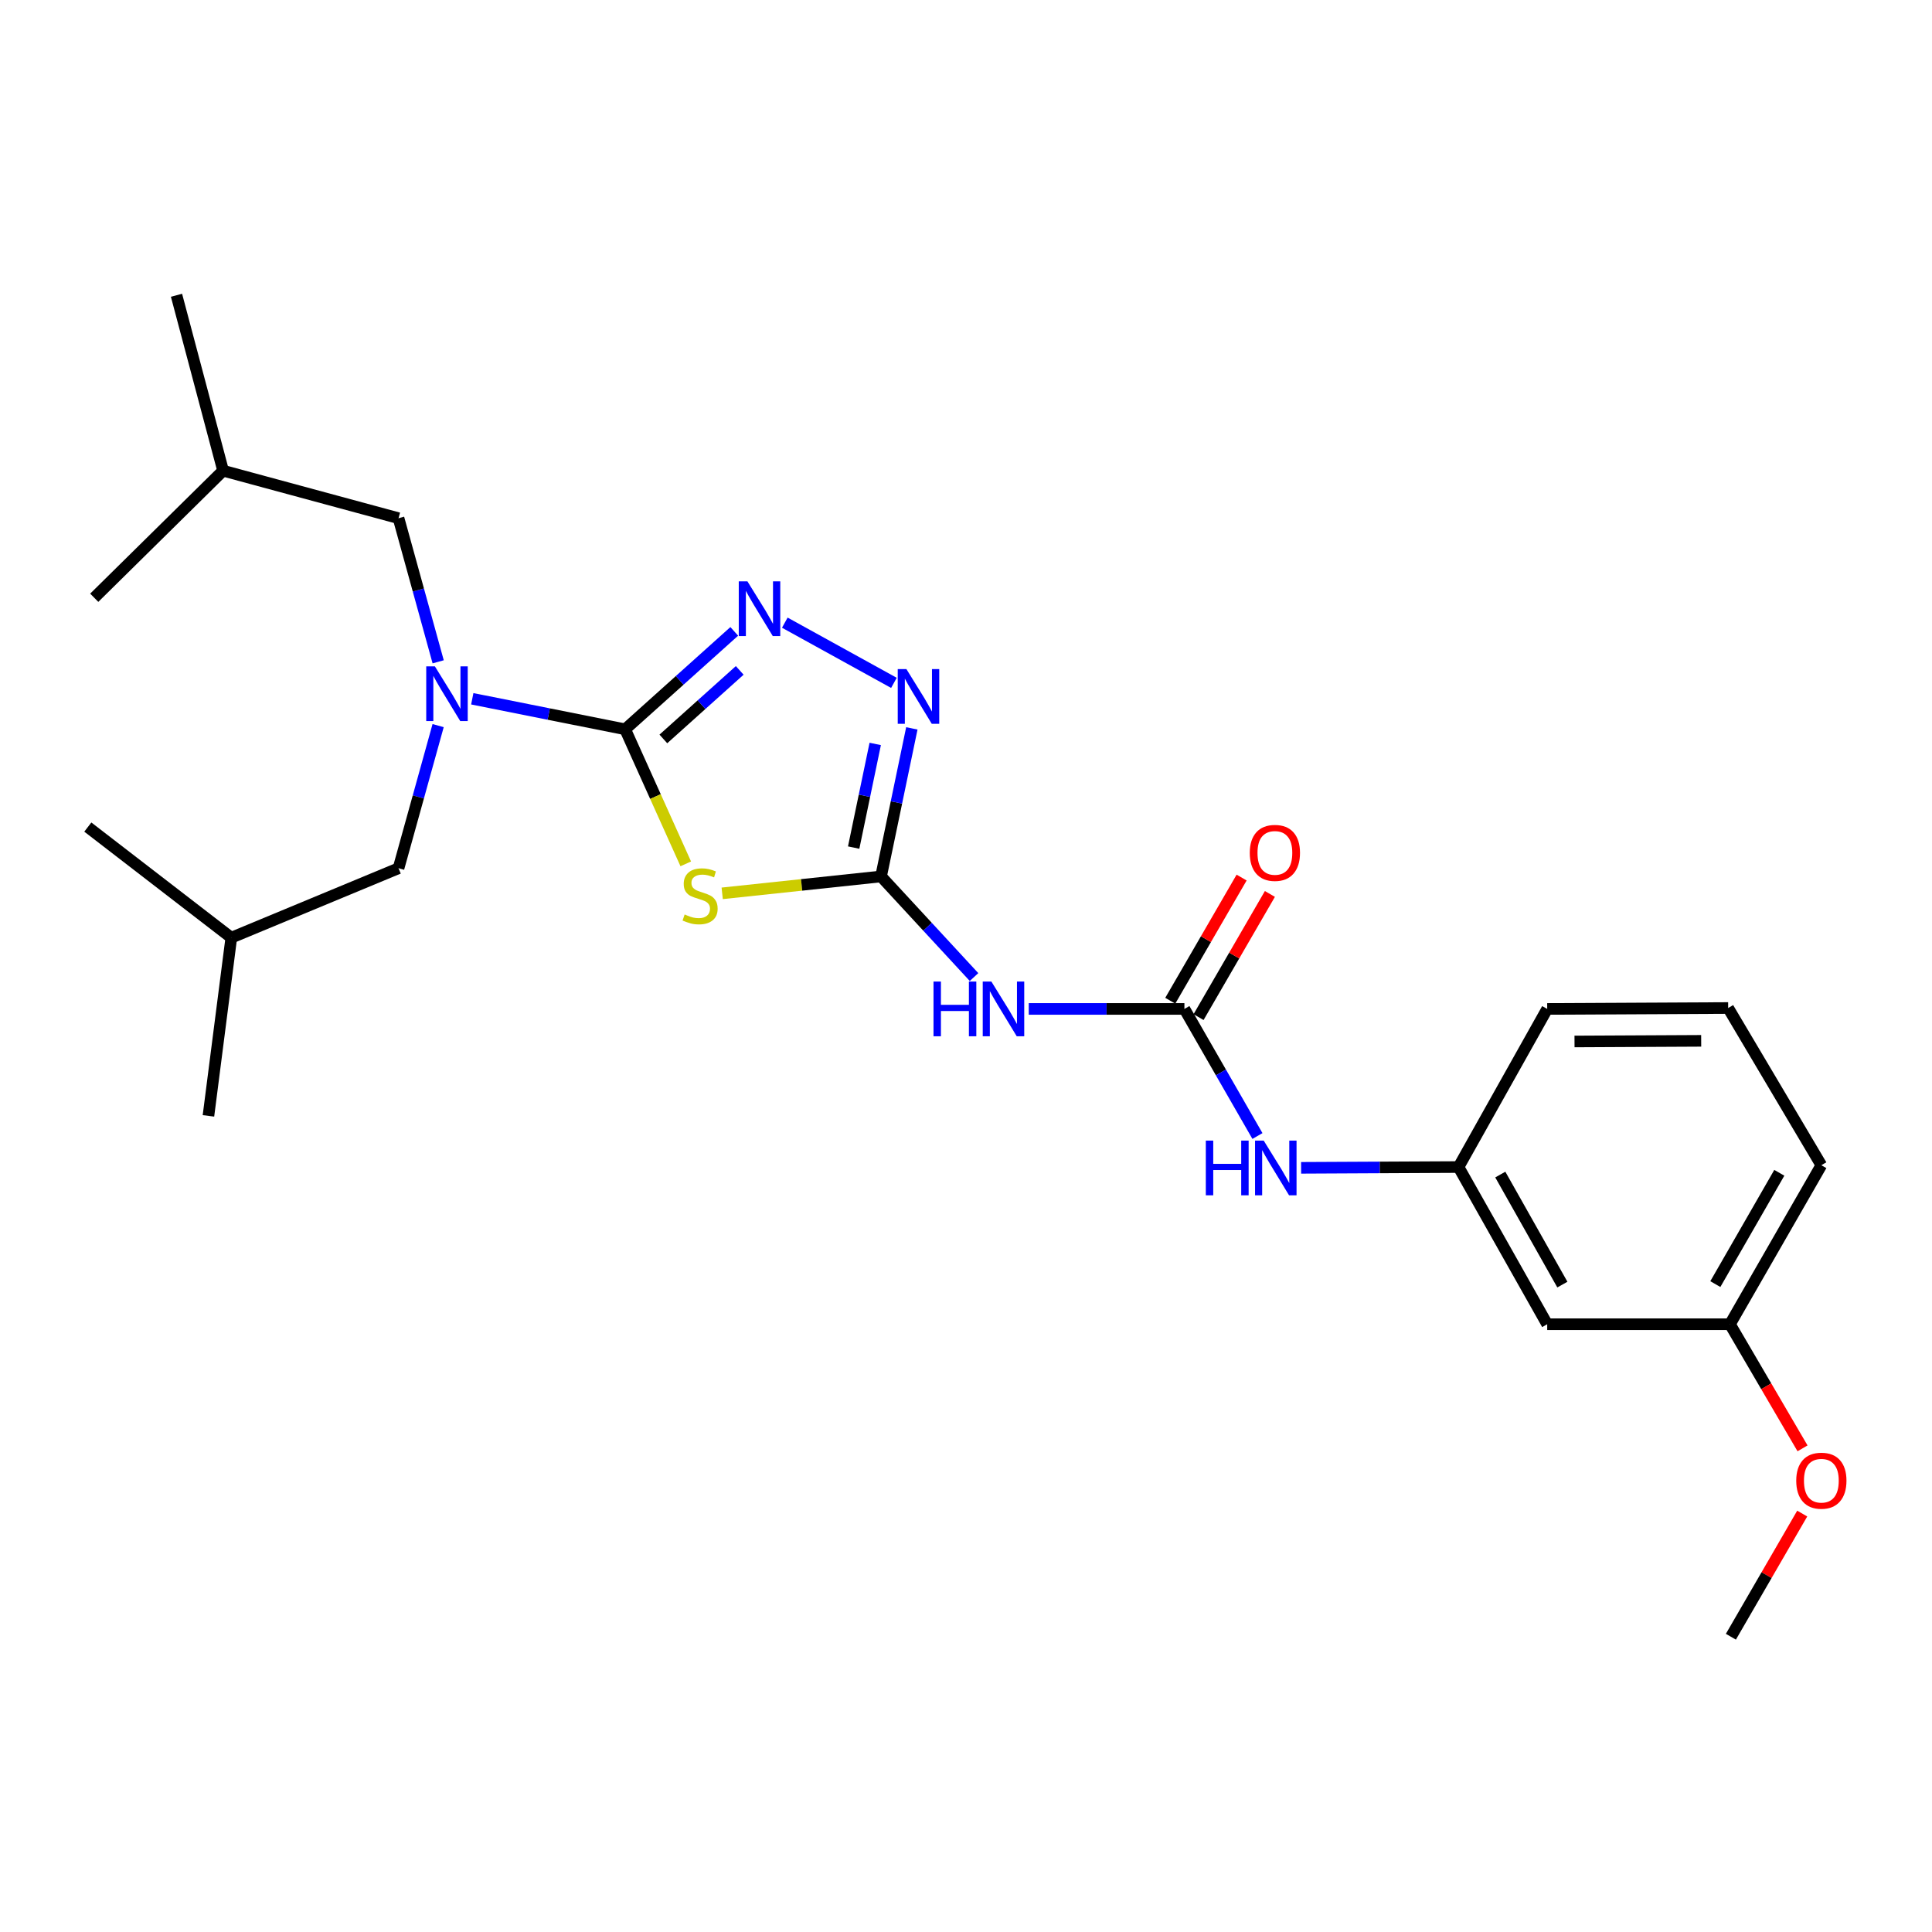<?xml version='1.0' encoding='iso-8859-1'?>
<svg version='1.1' baseProfile='full'
              xmlns='http://www.w3.org/2000/svg'
                      xmlns:rdkit='http://www.rdkit.org/xml'
                      xmlns:xlink='http://www.w3.org/1999/xlink'
                  xml:space='preserve'
width='1000px' height='1000px' viewBox='0 0 1000 1000'>
<!-- END OF HEADER -->
<rect style='opacity:1.0;fill:#FFFFFF;stroke:none' width='1000' height='1000' x='0' y='0'> </rect>
<path class='bond-0' d='M 323.584,377.491 L 339.267,412.309' style='fill:none;fill-rule:evenodd;stroke:#000000;stroke-width:6px;stroke-linecap:butt;stroke-linejoin:miter;stroke-opacity:1' />
<path class='bond-0' d='M 339.267,412.309 L 354.949,447.128' style='fill:none;fill-rule:evenodd;stroke:#CCCC00;stroke-width:6px;stroke-linecap:butt;stroke-linejoin:miter;stroke-opacity:1' />
<path class='bond-2' d='M 323.584,377.491 L 351.816,352.147' style='fill:none;fill-rule:evenodd;stroke:#000000;stroke-width:6px;stroke-linecap:butt;stroke-linejoin:miter;stroke-opacity:1' />
<path class='bond-2' d='M 351.816,352.147 L 380.048,326.804' style='fill:none;fill-rule:evenodd;stroke:#0000FF;stroke-width:6px;stroke-linecap:butt;stroke-linejoin:miter;stroke-opacity:1' />
<path class='bond-2' d='M 343.355,382.477 L 363.117,364.736' style='fill:none;fill-rule:evenodd;stroke:#000000;stroke-width:6px;stroke-linecap:butt;stroke-linejoin:miter;stroke-opacity:1' />
<path class='bond-2' d='M 363.117,364.736 L 382.879,346.996' style='fill:none;fill-rule:evenodd;stroke:#0000FF;stroke-width:6px;stroke-linecap:butt;stroke-linejoin:miter;stroke-opacity:1' />
<path class='bond-6' d='M 323.584,377.491 L 284.016,369.587' style='fill:none;fill-rule:evenodd;stroke:#000000;stroke-width:6px;stroke-linecap:butt;stroke-linejoin:miter;stroke-opacity:1' />
<path class='bond-6' d='M 284.016,369.587 L 244.448,361.684' style='fill:none;fill-rule:evenodd;stroke:#0000FF;stroke-width:6px;stroke-linecap:butt;stroke-linejoin:miter;stroke-opacity:1' />
<path class='bond-1' d='M 373.807,462.393 L 414.917,458.02' style='fill:none;fill-rule:evenodd;stroke:#CCCC00;stroke-width:6px;stroke-linecap:butt;stroke-linejoin:miter;stroke-opacity:1' />
<path class='bond-1' d='M 414.917,458.02 L 456.028,453.647' style='fill:none;fill-rule:evenodd;stroke:#000000;stroke-width:6px;stroke-linecap:butt;stroke-linejoin:miter;stroke-opacity:1' />
<path class='bond-4' d='M 456.028,453.647 L 480.093,479.685' style='fill:none;fill-rule:evenodd;stroke:#000000;stroke-width:6px;stroke-linecap:butt;stroke-linejoin:miter;stroke-opacity:1' />
<path class='bond-4' d='M 480.093,479.685 L 504.158,505.724' style='fill:none;fill-rule:evenodd;stroke:#0000FF;stroke-width:6px;stroke-linecap:butt;stroke-linejoin:miter;stroke-opacity:1' />
<path class='bond-25' d='M 456.028,453.647 L 463.998,415.328' style='fill:none;fill-rule:evenodd;stroke:#000000;stroke-width:6px;stroke-linecap:butt;stroke-linejoin:miter;stroke-opacity:1' />
<path class='bond-25' d='M 463.998,415.328 L 471.968,377.009' style='fill:none;fill-rule:evenodd;stroke:#0000FF;stroke-width:6px;stroke-linecap:butt;stroke-linejoin:miter;stroke-opacity:1' />
<path class='bond-25' d='M 441.856,438.706 L 447.435,411.883' style='fill:none;fill-rule:evenodd;stroke:#000000;stroke-width:6px;stroke-linecap:butt;stroke-linejoin:miter;stroke-opacity:1' />
<path class='bond-25' d='M 447.435,411.883 L 453.014,385.06' style='fill:none;fill-rule:evenodd;stroke:#0000FF;stroke-width:6px;stroke-linecap:butt;stroke-linejoin:miter;stroke-opacity:1' />
<path class='bond-3' d='M 406.213,322.289 L 462.692,353.453' style='fill:none;fill-rule:evenodd;stroke:#0000FF;stroke-width:6px;stroke-linecap:butt;stroke-linejoin:miter;stroke-opacity:1' />
<path class='bond-5' d='M 532.483,522.218 L 572.766,522.218' style='fill:none;fill-rule:evenodd;stroke:#0000FF;stroke-width:6px;stroke-linecap:butt;stroke-linejoin:miter;stroke-opacity:1' />
<path class='bond-5' d='M 572.766,522.218 L 613.049,522.218' style='fill:none;fill-rule:evenodd;stroke:#000000;stroke-width:6px;stroke-linecap:butt;stroke-linejoin:miter;stroke-opacity:1' />
<path class='bond-7' d='M 613.049,522.218 L 631.949,555.107' style='fill:none;fill-rule:evenodd;stroke:#000000;stroke-width:6px;stroke-linecap:butt;stroke-linejoin:miter;stroke-opacity:1' />
<path class='bond-7' d='M 631.949,555.107 L 650.85,587.997' style='fill:none;fill-rule:evenodd;stroke:#0000FF;stroke-width:6px;stroke-linecap:butt;stroke-linejoin:miter;stroke-opacity:1' />
<path class='bond-8' d='M 620.368,526.458 L 638.833,494.583' style='fill:none;fill-rule:evenodd;stroke:#000000;stroke-width:6px;stroke-linecap:butt;stroke-linejoin:miter;stroke-opacity:1' />
<path class='bond-8' d='M 638.833,494.583 L 657.297,462.708' style='fill:none;fill-rule:evenodd;stroke:#FF0000;stroke-width:6px;stroke-linecap:butt;stroke-linejoin:miter;stroke-opacity:1' />
<path class='bond-8' d='M 605.729,517.978 L 624.194,486.103' style='fill:none;fill-rule:evenodd;stroke:#000000;stroke-width:6px;stroke-linecap:butt;stroke-linejoin:miter;stroke-opacity:1' />
<path class='bond-8' d='M 624.194,486.103 L 642.659,454.228' style='fill:none;fill-rule:evenodd;stroke:#FF0000;stroke-width:6px;stroke-linecap:butt;stroke-linejoin:miter;stroke-opacity:1' />
<path class='bond-9' d='M 226.798,342.553 L 216.54,305.389' style='fill:none;fill-rule:evenodd;stroke:#0000FF;stroke-width:6px;stroke-linecap:butt;stroke-linejoin:miter;stroke-opacity:1' />
<path class='bond-9' d='M 216.54,305.389 L 206.282,268.224' style='fill:none;fill-rule:evenodd;stroke:#000000;stroke-width:6px;stroke-linecap:butt;stroke-linejoin:miter;stroke-opacity:1' />
<path class='bond-10' d='M 226.775,375.573 L 216.529,412.486' style='fill:none;fill-rule:evenodd;stroke:#0000FF;stroke-width:6px;stroke-linecap:butt;stroke-linejoin:miter;stroke-opacity:1' />
<path class='bond-10' d='M 216.529,412.486 L 206.282,449.398' style='fill:none;fill-rule:evenodd;stroke:#000000;stroke-width:6px;stroke-linecap:butt;stroke-linejoin:miter;stroke-opacity:1' />
<path class='bond-11' d='M 673.456,604.465 L 714.192,604.263' style='fill:none;fill-rule:evenodd;stroke:#0000FF;stroke-width:6px;stroke-linecap:butt;stroke-linejoin:miter;stroke-opacity:1' />
<path class='bond-11' d='M 714.192,604.263 L 754.928,604.06' style='fill:none;fill-rule:evenodd;stroke:#000000;stroke-width:6px;stroke-linecap:butt;stroke-linejoin:miter;stroke-opacity:1' />
<path class='bond-16' d='M 206.282,268.224 L 115.473,243.628' style='fill:none;fill-rule:evenodd;stroke:#000000;stroke-width:6px;stroke-linecap:butt;stroke-linejoin:miter;stroke-opacity:1' />
<path class='bond-15' d='M 206.282,449.398 L 119.721,485.348' style='fill:none;fill-rule:evenodd;stroke:#000000;stroke-width:6px;stroke-linecap:butt;stroke-linejoin:miter;stroke-opacity:1' />
<path class='bond-12' d='M 754.928,604.06 L 800.831,685.423' style='fill:none;fill-rule:evenodd;stroke:#000000;stroke-width:6px;stroke-linecap:butt;stroke-linejoin:miter;stroke-opacity:1' />
<path class='bond-12' d='M 776.548,607.952 L 808.68,664.906' style='fill:none;fill-rule:evenodd;stroke:#000000;stroke-width:6px;stroke-linecap:butt;stroke-linejoin:miter;stroke-opacity:1' />
<path class='bond-18' d='M 754.928,604.06 L 800.831,522.218' style='fill:none;fill-rule:evenodd;stroke:#000000;stroke-width:6px;stroke-linecap:butt;stroke-linejoin:miter;stroke-opacity:1' />
<path class='bond-13' d='M 800.831,685.423 L 895.427,685.423' style='fill:none;fill-rule:evenodd;stroke:#000000;stroke-width:6px;stroke-linecap:butt;stroke-linejoin:miter;stroke-opacity:1' />
<path class='bond-14' d='M 895.427,685.423 L 914.207,717.543' style='fill:none;fill-rule:evenodd;stroke:#000000;stroke-width:6px;stroke-linecap:butt;stroke-linejoin:miter;stroke-opacity:1' />
<path class='bond-14' d='M 914.207,717.543 L 932.987,749.662' style='fill:none;fill-rule:evenodd;stroke:#FF0000;stroke-width:6px;stroke-linecap:butt;stroke-linejoin:miter;stroke-opacity:1' />
<path class='bond-26' d='M 895.427,685.423 L 942.729,603.12' style='fill:none;fill-rule:evenodd;stroke:#000000;stroke-width:6px;stroke-linecap:butt;stroke-linejoin:miter;stroke-opacity:1' />
<path class='bond-26' d='M 887.855,664.648 L 920.966,607.036' style='fill:none;fill-rule:evenodd;stroke:#000000;stroke-width:6px;stroke-linecap:butt;stroke-linejoin:miter;stroke-opacity:1' />
<path class='bond-20' d='M 932.828,783.421 L 914.367,815.296' style='fill:none;fill-rule:evenodd;stroke:#FF0000;stroke-width:6px;stroke-linecap:butt;stroke-linejoin:miter;stroke-opacity:1' />
<path class='bond-20' d='M 914.367,815.296 L 895.906,847.171' style='fill:none;fill-rule:evenodd;stroke:#000000;stroke-width:6px;stroke-linecap:butt;stroke-linejoin:miter;stroke-opacity:1' />
<path class='bond-21' d='M 119.721,485.348 L 45.455,428.092' style='fill:none;fill-rule:evenodd;stroke:#000000;stroke-width:6px;stroke-linecap:butt;stroke-linejoin:miter;stroke-opacity:1' />
<path class='bond-22' d='M 119.721,485.348 L 107.889,577.575' style='fill:none;fill-rule:evenodd;stroke:#000000;stroke-width:6px;stroke-linecap:butt;stroke-linejoin:miter;stroke-opacity:1' />
<path class='bond-23' d='M 115.473,243.628 L 48.782,309.398' style='fill:none;fill-rule:evenodd;stroke:#000000;stroke-width:6px;stroke-linecap:butt;stroke-linejoin:miter;stroke-opacity:1' />
<path class='bond-24' d='M 115.473,243.628 L 91.357,152.829' style='fill:none;fill-rule:evenodd;stroke:#000000;stroke-width:6px;stroke-linecap:butt;stroke-linejoin:miter;stroke-opacity:1' />
<path class='bond-17' d='M 894.496,521.748 L 800.831,522.218' style='fill:none;fill-rule:evenodd;stroke:#000000;stroke-width:6px;stroke-linecap:butt;stroke-linejoin:miter;stroke-opacity:1' />
<path class='bond-17' d='M 880.531,538.736 L 814.965,539.065' style='fill:none;fill-rule:evenodd;stroke:#000000;stroke-width:6px;stroke-linecap:butt;stroke-linejoin:miter;stroke-opacity:1' />
<path class='bond-19' d='M 894.496,521.748 L 942.729,603.12' style='fill:none;fill-rule:evenodd;stroke:#000000;stroke-width:6px;stroke-linecap:butt;stroke-linejoin:miter;stroke-opacity:1' />
<path  class='atom-1' d='M 354.372 473.329
Q 354.692 473.449, 356.012 474.009
Q 357.332 474.569, 358.772 474.929
Q 360.252 475.249, 361.692 475.249
Q 364.372 475.249, 365.932 473.969
Q 367.492 472.649, 367.492 470.369
Q 367.492 468.809, 366.692 467.849
Q 365.932 466.889, 364.732 466.369
Q 363.532 465.849, 361.532 465.249
Q 359.012 464.489, 357.492 463.769
Q 356.012 463.049, 354.932 461.529
Q 353.892 460.009, 353.892 457.449
Q 353.892 453.889, 356.292 451.689
Q 358.732 449.489, 363.532 449.489
Q 366.812 449.489, 370.532 451.049
L 369.612 454.129
Q 366.212 452.729, 363.652 452.729
Q 360.892 452.729, 359.372 453.889
Q 357.852 455.009, 357.892 456.969
Q 357.892 458.489, 358.652 459.409
Q 359.452 460.329, 360.572 460.849
Q 361.732 461.369, 363.652 461.969
Q 366.212 462.769, 367.732 463.569
Q 369.252 464.369, 370.332 466.009
Q 371.452 467.609, 371.452 470.369
Q 371.452 474.289, 368.812 476.409
Q 366.212 478.489, 361.852 478.489
Q 359.332 478.489, 357.412 477.929
Q 355.532 477.409, 353.292 476.489
L 354.372 473.329
' fill='#CCCC00'/>
<path  class='atom-3' d='M 386.864 300.906
L 396.144 315.906
Q 397.064 317.386, 398.544 320.066
Q 400.024 322.746, 400.104 322.906
L 400.104 300.906
L 403.864 300.906
L 403.864 329.226
L 399.984 329.226
L 390.024 312.826
Q 388.864 310.906, 387.624 308.706
Q 386.424 306.506, 386.064 305.826
L 386.064 329.226
L 382.384 329.226
L 382.384 300.906
L 386.864 300.906
' fill='#0000FF'/>
<path  class='atom-4' d='M 469.148 346.31
L 478.428 361.31
Q 479.348 362.79, 480.828 365.47
Q 482.308 368.15, 482.388 368.31
L 482.388 346.31
L 486.148 346.31
L 486.148 374.63
L 482.268 374.63
L 472.308 358.23
Q 471.148 356.31, 469.908 354.11
Q 468.708 351.91, 468.348 351.23
L 468.348 374.63
L 464.668 374.63
L 464.668 346.31
L 469.148 346.31
' fill='#0000FF'/>
<path  class='atom-5' d='M 483.182 508.058
L 487.022 508.058
L 487.022 520.098
L 501.502 520.098
L 501.502 508.058
L 505.342 508.058
L 505.342 536.378
L 501.502 536.378
L 501.502 523.298
L 487.022 523.298
L 487.022 536.378
L 483.182 536.378
L 483.182 508.058
' fill='#0000FF'/>
<path  class='atom-5' d='M 513.142 508.058
L 522.422 523.058
Q 523.342 524.538, 524.822 527.218
Q 526.302 529.898, 526.382 530.058
L 526.382 508.058
L 530.142 508.058
L 530.142 536.378
L 526.262 536.378
L 516.302 519.978
Q 515.142 518.058, 513.902 515.858
Q 512.702 513.658, 512.342 512.978
L 512.342 536.378
L 508.662 536.378
L 508.662 508.058
L 513.142 508.058
' fill='#0000FF'/>
<path  class='atom-7' d='M 225.097 344.91
L 234.377 359.91
Q 235.297 361.39, 236.777 364.07
Q 238.257 366.75, 238.337 366.91
L 238.337 344.91
L 242.097 344.91
L 242.097 373.23
L 238.217 373.23
L 228.257 356.83
Q 227.097 354.91, 225.857 352.71
Q 224.657 350.51, 224.297 349.83
L 224.297 373.23
L 220.617 373.23
L 220.617 344.91
L 225.097 344.91
' fill='#0000FF'/>
<path  class='atom-8' d='M 624.131 590.37
L 627.971 590.37
L 627.971 602.41
L 642.451 602.41
L 642.451 590.37
L 646.291 590.37
L 646.291 618.69
L 642.451 618.69
L 642.451 605.61
L 627.971 605.61
L 627.971 618.69
L 624.131 618.69
L 624.131 590.37
' fill='#0000FF'/>
<path  class='atom-8' d='M 654.091 590.37
L 663.371 605.37
Q 664.291 606.85, 665.771 609.53
Q 667.251 612.21, 667.331 612.37
L 667.331 590.37
L 671.091 590.37
L 671.091 618.69
L 667.211 618.69
L 657.251 602.29
Q 656.091 600.37, 654.851 598.17
Q 653.651 595.97, 653.291 595.29
L 653.291 618.69
L 649.611 618.69
L 649.611 590.37
L 654.091 590.37
' fill='#0000FF'/>
<path  class='atom-9' d='M 646.881 441.452
Q 646.881 434.652, 650.241 430.852
Q 653.601 427.052, 659.881 427.052
Q 666.161 427.052, 669.521 430.852
Q 672.881 434.652, 672.881 441.452
Q 672.881 448.332, 669.481 452.252
Q 666.081 456.132, 659.881 456.132
Q 653.641 456.132, 650.241 452.252
Q 646.881 448.372, 646.881 441.452
M 659.881 452.932
Q 664.201 452.932, 666.521 450.052
Q 668.881 447.132, 668.881 441.452
Q 668.881 435.892, 666.521 433.092
Q 664.201 430.252, 659.881 430.252
Q 655.561 430.252, 653.201 433.052
Q 650.881 435.852, 650.881 441.452
Q 650.881 447.172, 653.201 450.052
Q 655.561 452.932, 659.881 452.932
' fill='#FF0000'/>
<path  class='atom-15' d='M 929.729 766.405
Q 929.729 759.605, 933.089 755.805
Q 936.449 752.005, 942.729 752.005
Q 949.009 752.005, 952.369 755.805
Q 955.729 759.605, 955.729 766.405
Q 955.729 773.285, 952.329 777.205
Q 948.929 781.085, 942.729 781.085
Q 936.489 781.085, 933.089 777.205
Q 929.729 773.325, 929.729 766.405
M 942.729 777.885
Q 947.049 777.885, 949.369 775.005
Q 951.729 772.085, 951.729 766.405
Q 951.729 760.845, 949.369 758.045
Q 947.049 755.205, 942.729 755.205
Q 938.409 755.205, 936.049 758.005
Q 933.729 760.805, 933.729 766.405
Q 933.729 772.125, 936.049 775.005
Q 938.409 777.885, 942.729 777.885
' fill='#FF0000'/>
</svg>
